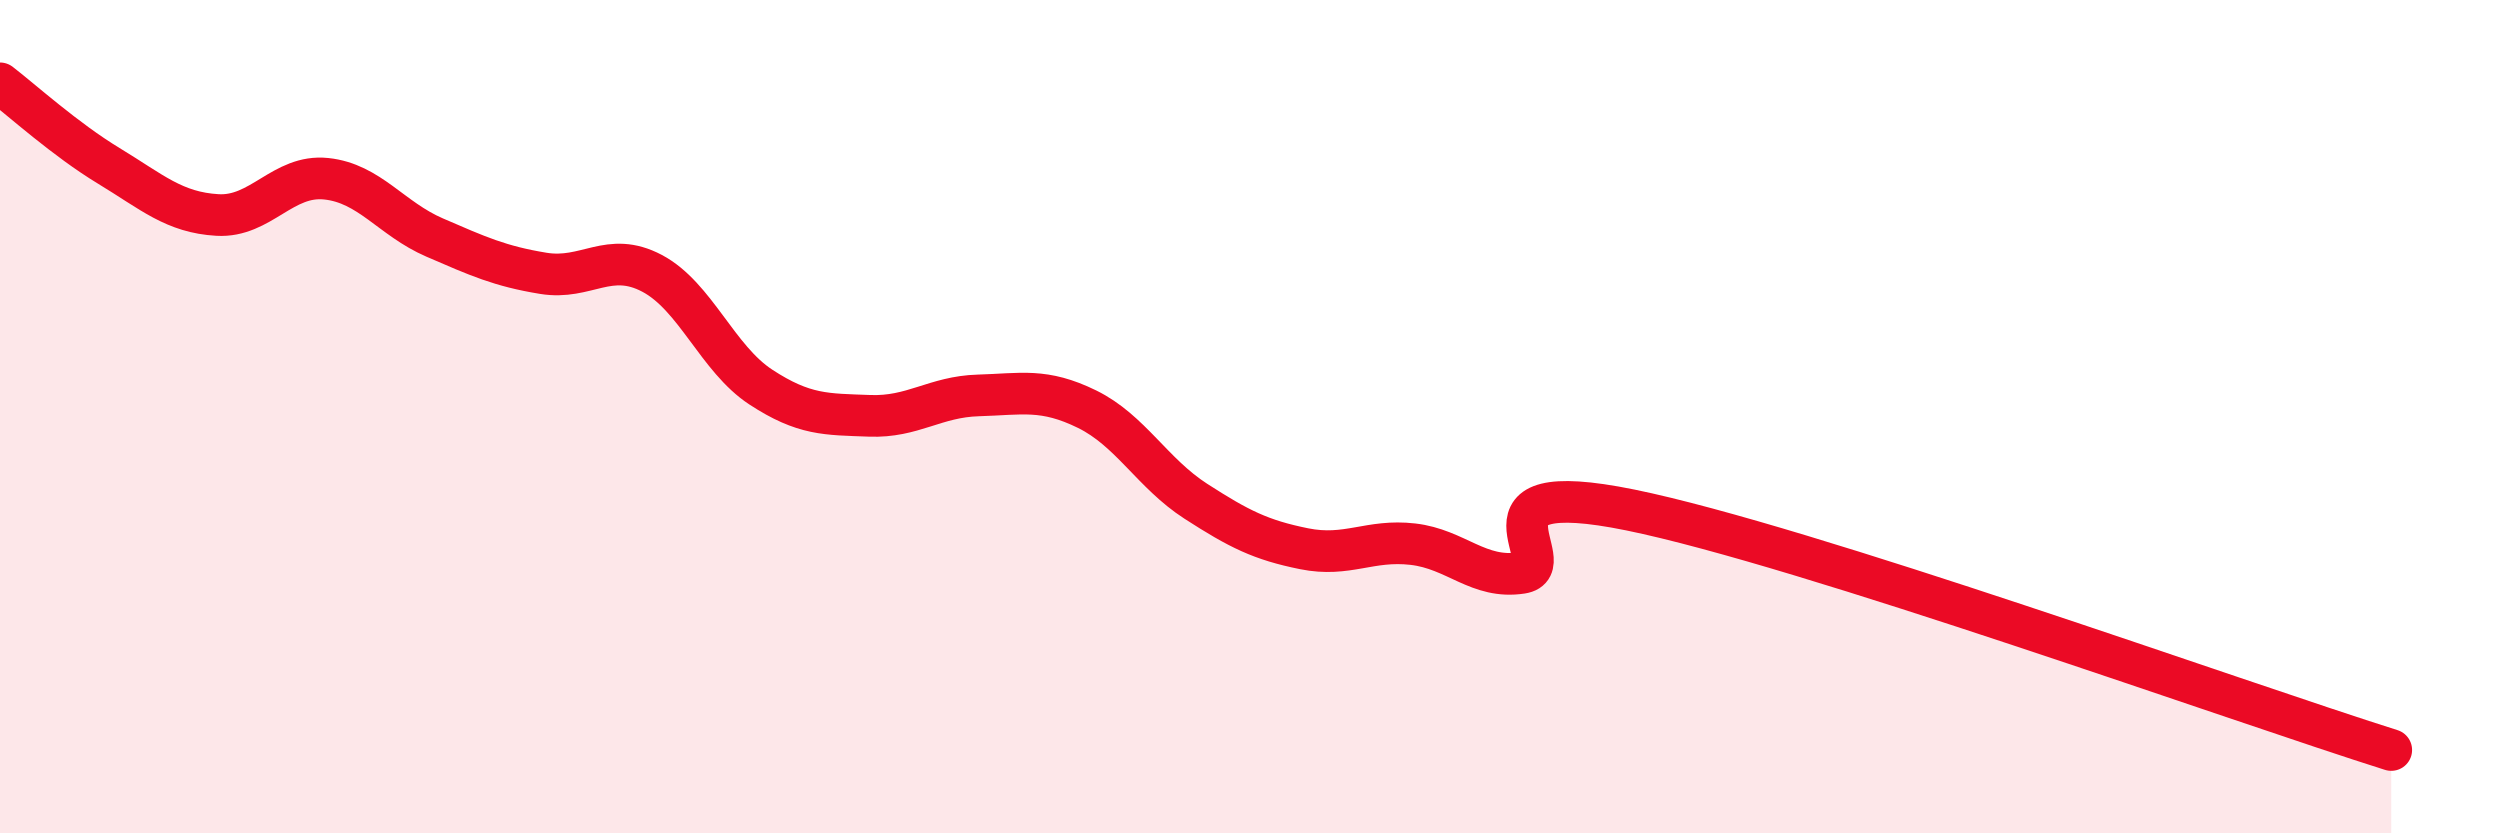 
    <svg width="60" height="20" viewBox="0 0 60 20" xmlns="http://www.w3.org/2000/svg">
      <path
        d="M 0,2 C 0.52,2.4 1.57,3.35 2.61,3.98 C 3.65,4.61 4.18,5.1 5.22,5.16 C 6.26,5.22 6.79,4.18 7.83,4.29 C 8.87,4.4 9.39,5.25 10.43,5.7 C 11.47,6.15 12,6.39 13.04,6.56 C 14.08,6.73 14.61,6.01 15.65,6.56 C 16.69,7.11 17.22,8.61 18.26,9.29 C 19.3,9.97 19.83,9.94 20.87,9.98 C 21.91,10.02 22.44,9.52 23.48,9.49 C 24.52,9.46 25.05,9.31 26.09,9.82 C 27.13,10.33 27.66,11.36 28.7,12.03 C 29.74,12.7 30.26,12.96 31.3,13.17 C 32.34,13.38 32.87,12.94 33.91,13.06 C 34.95,13.18 35.48,13.91 36.52,13.75 C 37.56,13.59 34.96,11.39 39.13,12.24 C 43.3,13.09 53.74,16.85 57.39,18L57.39 20L0 20Z"
        fill="#EB0A25"
        opacity="0.1"
        stroke-linecap="round"
        stroke-linejoin="round"
      />
      <path
        d="M 0,2 C 0.52,2.4 1.57,3.35 2.61,3.98 C 3.65,4.61 4.18,5.1 5.22,5.16 C 6.26,5.22 6.79,4.18 7.83,4.29 C 8.87,4.4 9.39,5.25 10.43,5.7 C 11.47,6.15 12,6.39 13.04,6.56 C 14.08,6.73 14.61,6.01 15.65,6.56 C 16.69,7.11 17.22,8.61 18.26,9.29 C 19.3,9.97 19.83,9.94 20.87,9.98 C 21.91,10.02 22.44,9.52 23.48,9.49 C 24.52,9.46 25.05,9.31 26.09,9.82 C 27.13,10.33 27.66,11.36 28.7,12.03 C 29.74,12.7 30.26,12.96 31.3,13.17 C 32.34,13.38 32.87,12.94 33.91,13.06 C 34.95,13.18 35.48,13.91 36.52,13.75 C 37.56,13.59 34.96,11.39 39.13,12.24 C 43.3,13.09 53.74,16.85 57.39,18"
        stroke="#EB0A25"
        stroke-width="1"
        fill="none"
        stroke-linecap="round"
        stroke-linejoin="round"
      />
    </svg>
  